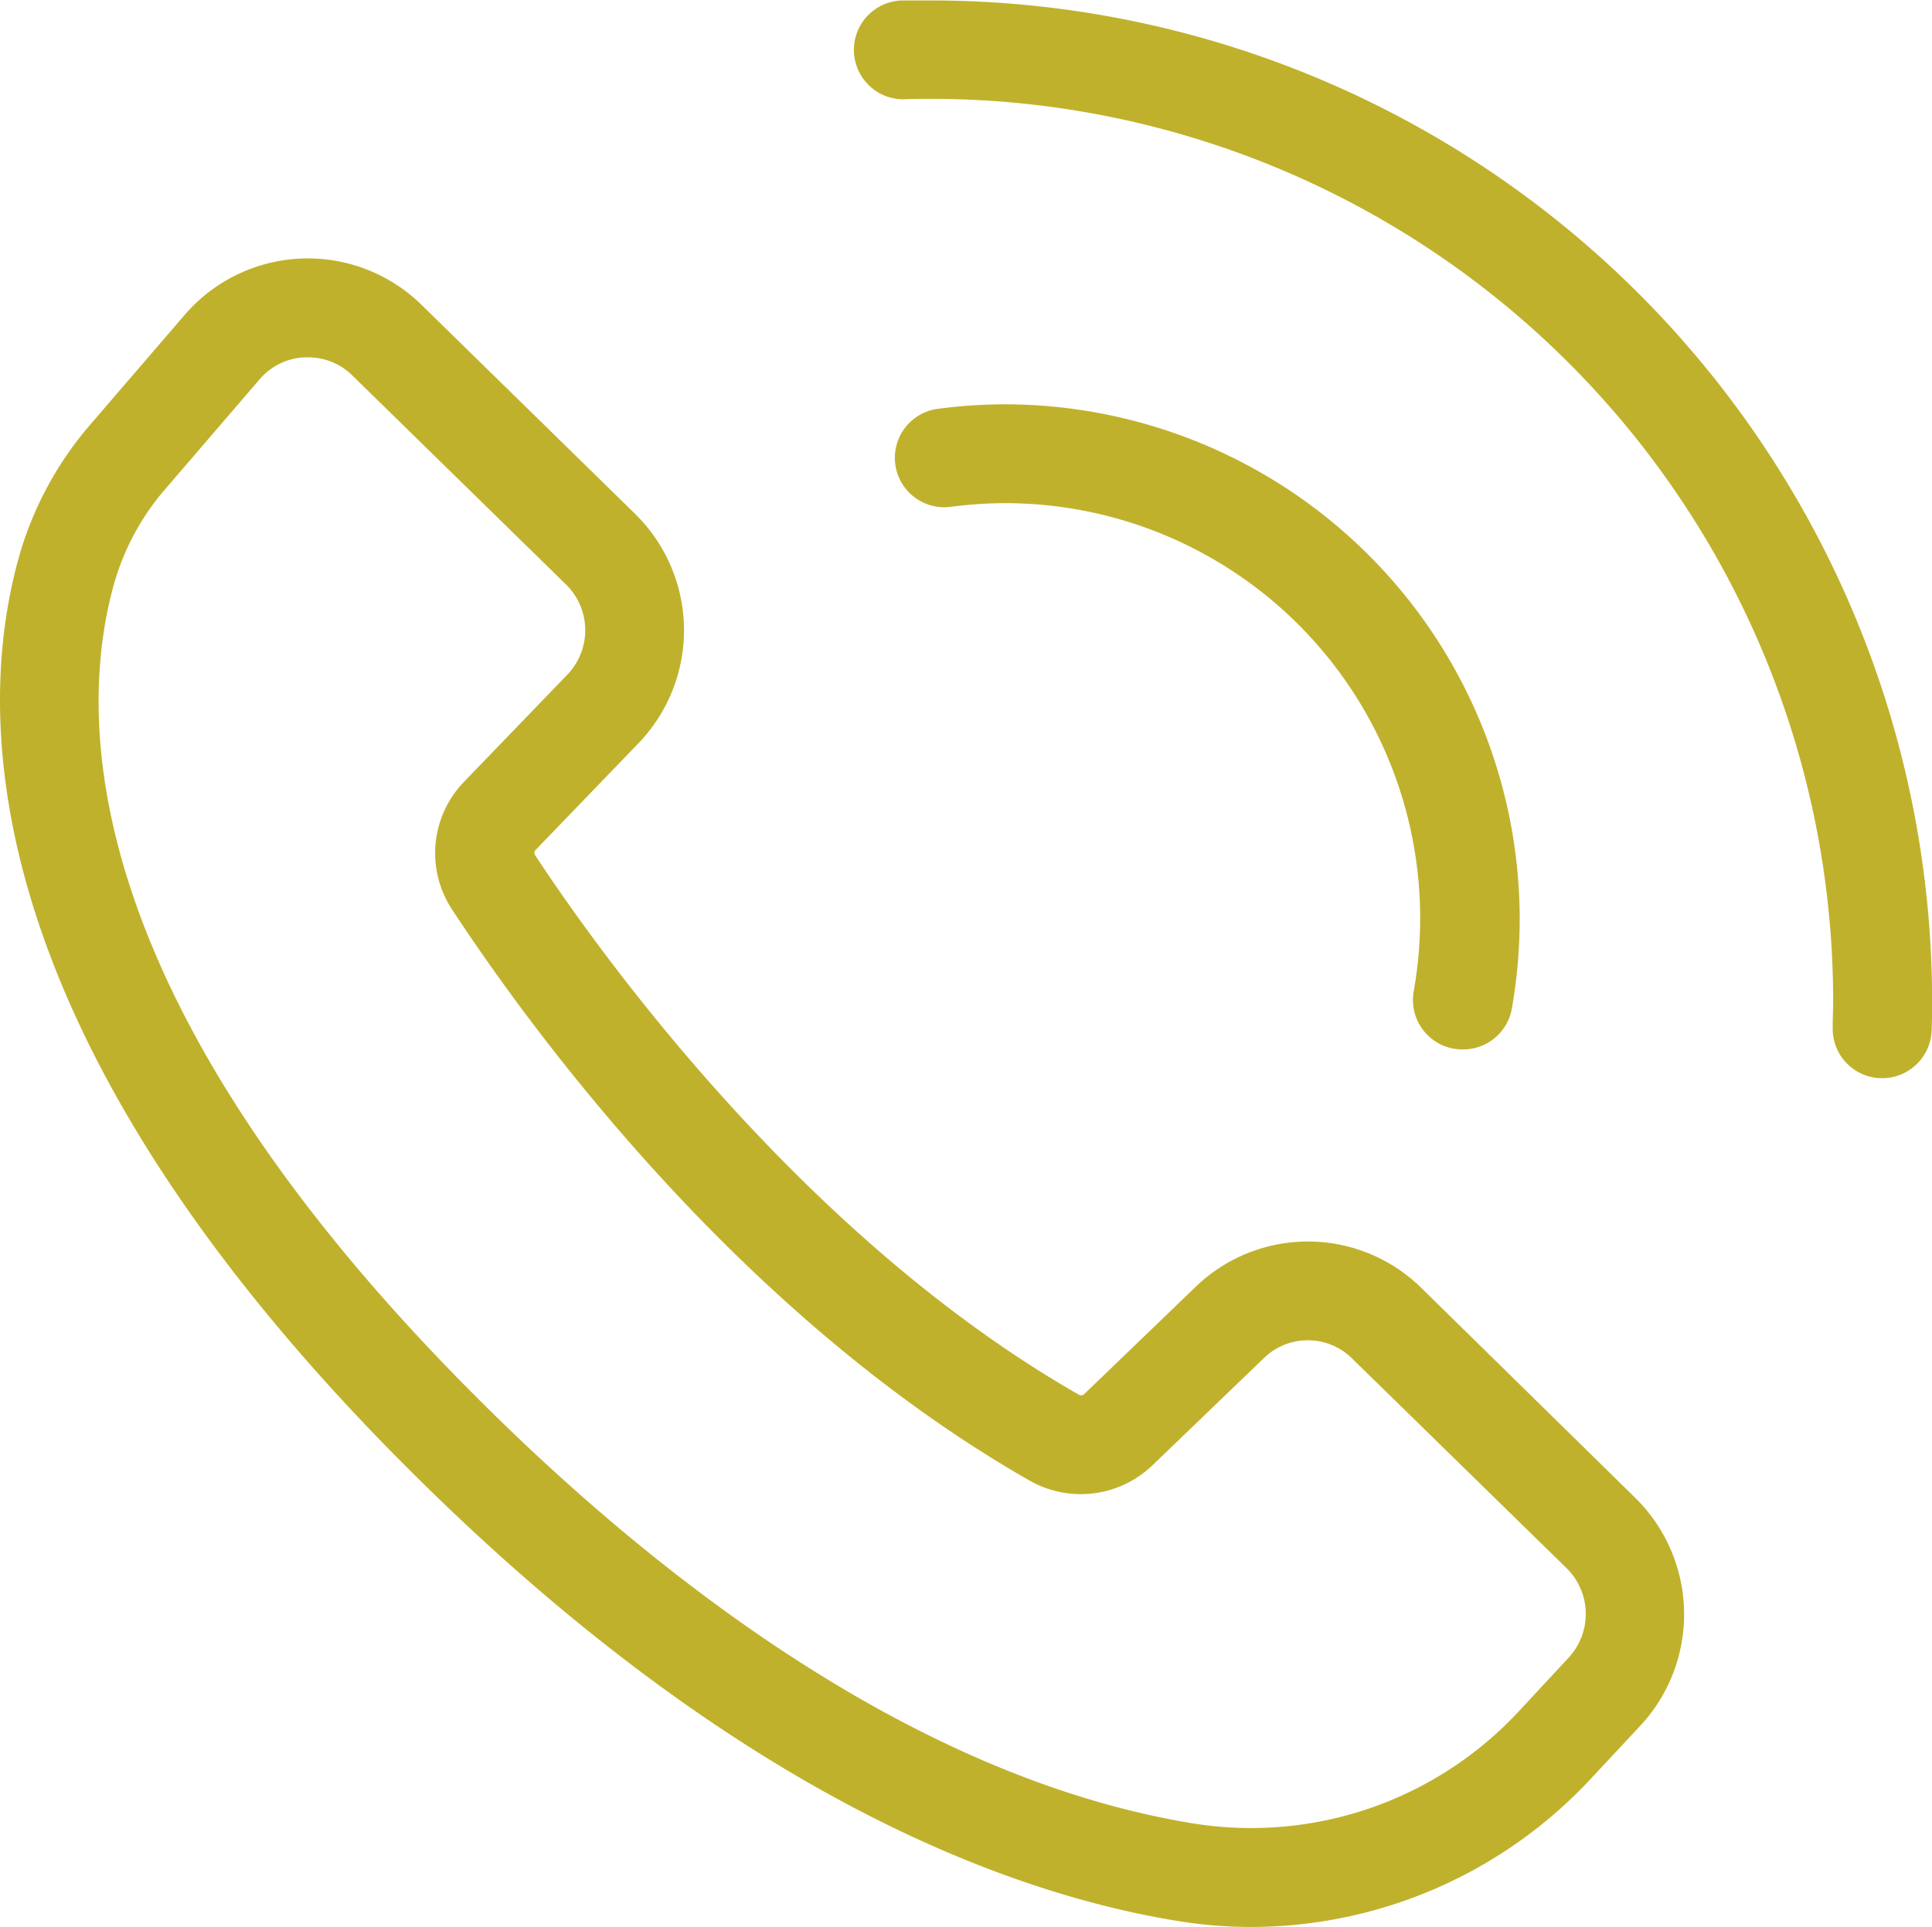 <svg xmlns="http://www.w3.org/2000/svg" viewBox="0 0 214.99 214.47"><defs><style>.cls-1{fill:#c0b12c;}</style></defs><g id="Layer_2" data-name="Layer 2"><g id="Layer_1-2" data-name="Layer 1"><path class="cls-1" d="M139.26,214.47a50.94,50.94,0,0,1-8.23-.67c-19.22-3.13-49.69-14.42-85.71-50.44C-3.56,114.48-2.68,78.69,2.19,61.71a38.63,38.63,0,0,1,7.93-14.54l10.41-12.1a18.08,18.08,0,0,1,26.38-1.14h0L70.69,57.21a18.14,18.14,0,0,1,.38,25.49L59.57,94.63a.47.47,0,0,0,0,.58c6.27,9.57,29.19,42.16,60.54,60.05a.46.46,0,0,0,.53-.09l12.35-11.89a18,18,0,0,1,25.21.1L182,166.74a18.19,18.19,0,0,1,.56,25.3L177,198A51.69,51.69,0,0,1,139.26,214.47Zm-105-174.7h-.32a7,7,0,0,0-5.07,2.47l-10.4,12.1a27.63,27.63,0,0,0-5.71,10.4c-4.2,14.66-4.55,46,40.34,90.84,18.74,18.74,47.77,42.17,79.7,47.37A40.64,40.64,0,0,0,169,190.48l5.57-6a7.15,7.15,0,0,0-.22-9.92l-23.88-23.35a7,7,0,0,0-9.88,0l-12.35,11.88a11.51,11.51,0,0,1-13.61,1.73C82,146.23,58.8,114.17,50.32,101.25A11.41,11.41,0,0,1,51.65,87l11.5-11.93a7.13,7.13,0,0,0-.15-10L39.21,41.79A7,7,0,0,0,34.26,39.77Z"/><path class="cls-1" d="M162.78,116.8a6.22,6.22,0,0,1-1-.08,5.51,5.51,0,0,1-4.47-6.37A46.2,46.2,0,0,0,111.79,56a46.92,46.92,0,0,0-6,.41,5.5,5.5,0,0,1-1.42-10.91,58.06,58.06,0,0,1,7.46-.5,57.34,57.34,0,0,1,57.28,57.28,58,58,0,0,1-.88,10A5.5,5.5,0,0,1,162.78,116.8Z"/><path class="cls-1" d="M209.44,120h-.16a5.5,5.5,0,0,1-5.34-5.66c0-1,.05-2,.05-3A100.41,100.41,0,0,0,103.69,11c-1,0-2,0-3,.05a5.5,5.5,0,0,1-.33-11c1.11,0,2.21,0,3.32,0A111.43,111.43,0,0,1,215,111.3c0,1.11,0,2.21-.05,3.31A5.5,5.5,0,0,1,209.44,120Z"/></g></g></svg>